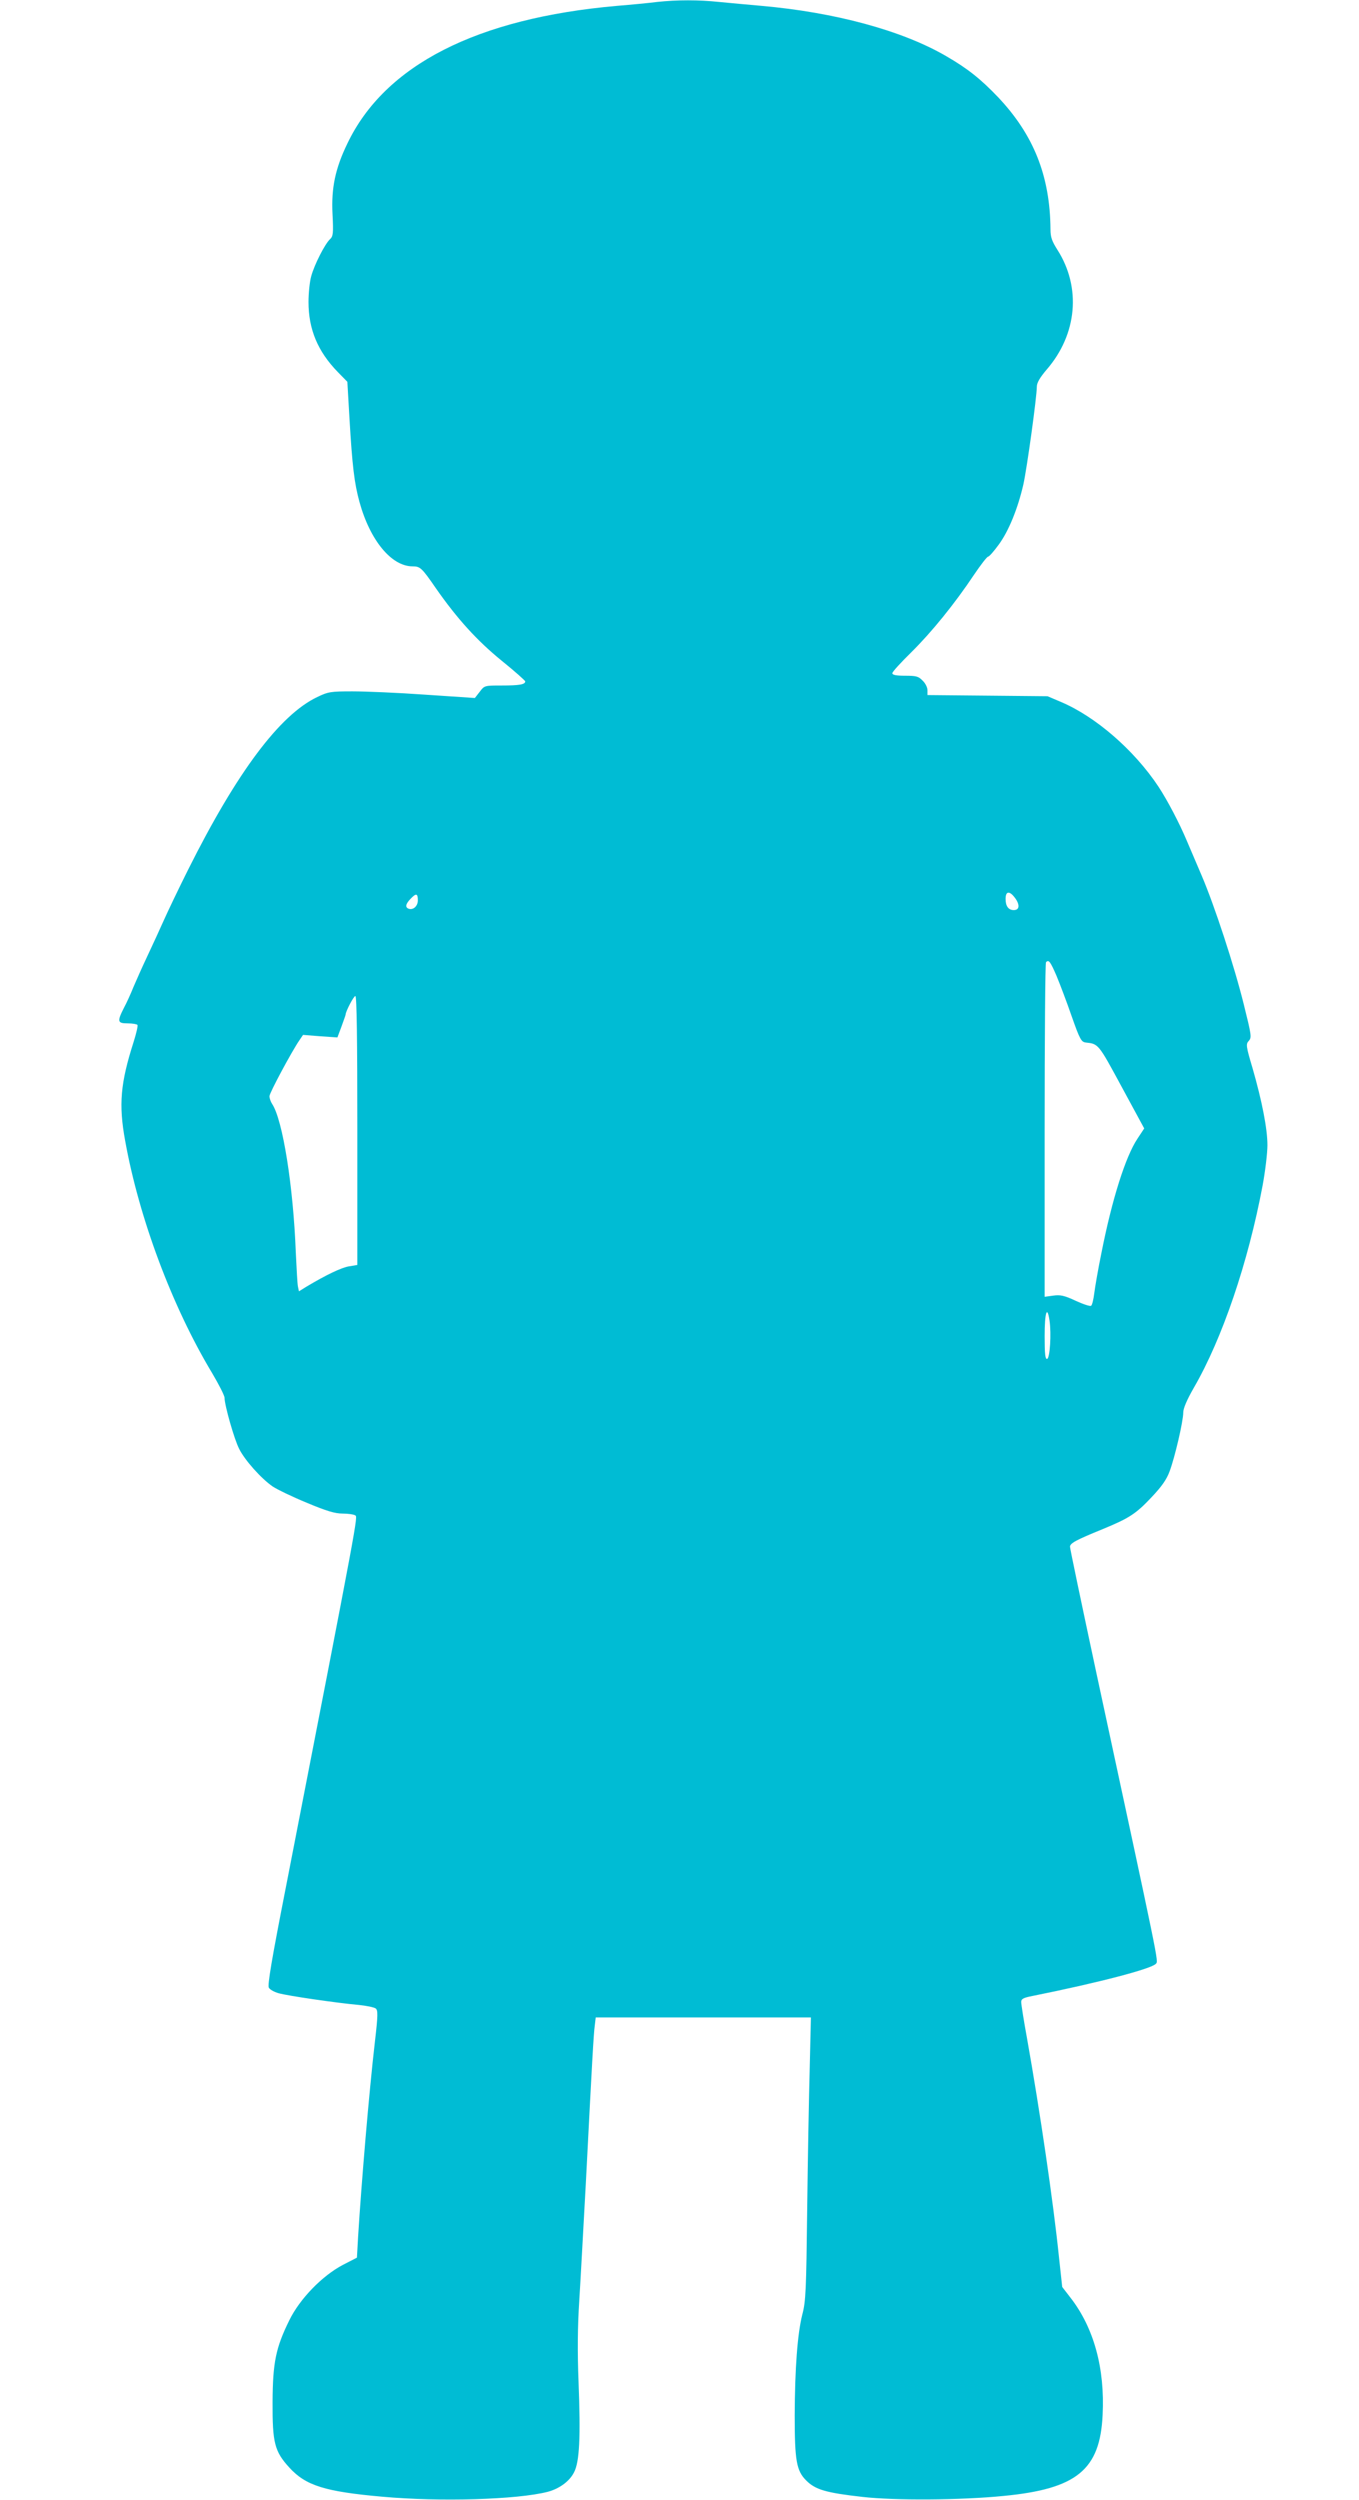 <?xml version="1.0" standalone="no"?>
<!DOCTYPE svg PUBLIC "-//W3C//DTD SVG 20010904//EN"
 "http://www.w3.org/TR/2001/REC-SVG-20010904/DTD/svg10.dtd">
<svg version="1.0" xmlns="http://www.w3.org/2000/svg"
 width="696pt" height="1280pt" viewBox="0 0 696 1280"
 preserveAspectRatio="xMidYMid meet">
<g transform="translate(0,1280) scale(0.1,-0.1)"
fill="#00bcd4" stroke="none">
<path d="M3365 12790 c-38 -5 -131 -14 -205 -20 -718 -63 -1189 -303 -1381
-705 -62 -128 -83 -228 -76 -362 5 -99 3 -113 -13 -128 -26 -24 -80 -130 -96
-189 -8 -28 -14 -88 -14 -132 0 -140 47 -253 150 -359 l49 -50 11 -190 c14
-240 25 -331 51 -425 54 -197 164 -330 272 -330 39 0 47 -7 120 -113 109 -156
210 -267 335 -369 67 -54 122 -103 122 -107 0 -16 -31 -21 -120 -21 -88 0 -89
0 -113 -32 l-25 -32 -254 17 c-139 10 -307 17 -373 17 -111 0 -124 -2 -180
-29 -192 -91 -412 -385 -662 -885 -47 -94 -102 -209 -123 -256 -21 -47 -59
-130 -85 -185 -26 -55 -58 -127 -72 -160 -13 -33 -35 -81 -49 -107 -35 -69
-32 -78 20 -78 25 0 47 -4 50 -8 3 -5 -6 -44 -20 -88 -67 -210 -77 -319 -43
-505 71 -395 240 -848 445 -1189 35 -59 64 -116 64 -127 0 -38 50 -214 75
-262 29 -58 112 -151 171 -192 24 -16 103 -54 176 -84 100 -42 144 -55 182
-55 28 0 57 -4 65 -9 14 -9 21 25 -356 -1910 -71 -362 -94 -497 -86 -509 5 -9
28 -22 50 -28 45 -13 298 -50 411 -60 39 -4 78 -12 86 -18 12 -9 12 -34 -4
-171 -30 -260 -68 -710 -86 -998 l-6 -107 -72 -37 c-106 -56 -220 -173 -274
-283 -70 -142 -85 -217 -86 -420 -1 -208 10 -252 86 -335 84 -92 182 -123 476
-149 297 -27 690 -15 847 25 60 16 112 54 135 100 28 54 34 177 23 464 -6 153
-5 281 4 420 7 110 21 376 33 590 33 642 40 768 46 813 l5 42 551 0 551 0 -6
-257 c-4 -142 -10 -467 -13 -723 -5 -417 -7 -473 -25 -541 -25 -99 -38 -277
-39 -516 0 -233 9 -284 59 -334 47 -47 101 -63 288 -84 163 -19 505 -17 723 5
375 36 494 134 507 415 12 239 -45 445 -163 598 l-44 57 -16 148 c-30 291 -97
746 -164 1124 -17 92 -30 176 -30 187 0 16 11 22 58 31 338 68 610 139 632
165 13 16 21 -25 -305 1489 -74 346 -135 636 -135 646 0 18 29 34 169 91 133
55 168 77 248 162 52 55 77 90 93 133 27 72 70 257 70 302 0 21 19 65 54 126
146 252 278 641 352 1034 14 75 25 169 25 208 0 85 -28 227 -76 394 -34 114
-35 124 -19 141 15 17 13 29 -26 186 -49 198 -149 503 -215 658 -26 61 -60
141 -76 178 -38 91 -100 209 -146 279 -124 187 -322 359 -500 434 l-68 29
-307 3 -308 3 0 25 c0 14 -11 36 -25 49 -21 22 -33 25 -90 25 -46 0 -65 4 -65
13 0 7 44 55 98 108 104 103 221 247 321 397 34 50 66 92 72 92 5 0 29 27 53
60 52 70 99 187 127 309 19 86 69 449 69 501 0 20 16 47 50 87 157 181 178
421 56 613 -28 44 -36 65 -36 105 -2 274 -86 485 -270 679 -89 93 -156 146
-265 209 -225 131 -570 224 -945 257 -69 6 -166 15 -217 20 -104 11 -216 11
-318 0z m1835 -4590 c24 -34 21 -60 -8 -60 -27 0 -42 20 -42 57 0 42 21 43 50
3z m-3060 -10 c0 -30 -24 -51 -47 -43 -19 7 -16 24 9 50 29 31 38 29 38 -7z
m3271 -387 c18 -43 53 -136 78 -208 41 -117 49 -130 71 -133 66 -7 65 -6 184
-226 l116 -214 -35 -53 c-61 -92 -130 -310 -184 -584 -17 -82 -33 -176 -37
-208 -4 -32 -11 -60 -16 -63 -5 -4 -41 8 -80 26 -58 27 -78 31 -114 26 l-44
-6 0 854 c0 469 3 856 7 859 14 15 22 4 54 -70z m-3581 -792 l0 -688 -42 -7
c-39 -6 -118 -44 -220 -105 l-37 -23 -5 24 c-3 13 -7 91 -11 173 -13 342 -67
680 -121 762 -8 12 -14 30 -14 40 0 17 114 229 153 286 l19 28 88 -7 88 -6 21
56 c11 31 21 58 21 61 0 15 41 95 50 95 7 0 10 -220 10 -689z m3545 -973 c10
-67 2 -191 -12 -196 -10 -3 -13 25 -13 117 0 121 13 161 25 79z"/>
</g>
</svg>

